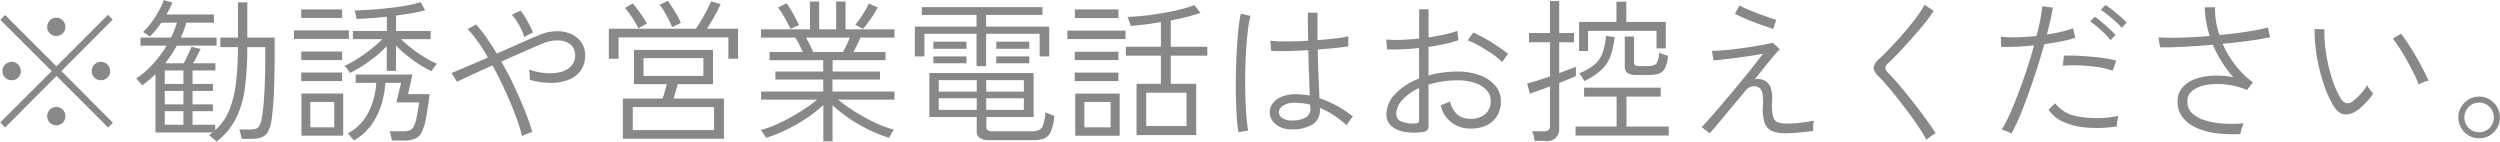 <svg xmlns="http://www.w3.org/2000/svg" width="210.66" height="11.94" viewBox="0 0 210.66 11.94">
  <defs>
    <style>
      .cls-1 {
        fill: #888;
        fill-rule: evenodd;
      }
    </style>
  </defs>
  <path id="_勧誘や営業電話はお控えください_" data-name="※勧誘や営業電話はお控えください。" class="cls-1" d="M838.264,2065.34l-4.342-4.35,4.329-4.34-0.4-.4-4.342,4.34-4.329-4.33-0.4.41,4.329,4.32-4.342,4.33,0.416,0.42,4.329-4.34,4.355,4.35Zm-7.982-3.8a0.751,0.751,0,0,0,.221-0.55,0.767,0.767,0,0,0-.221-0.55,0.738,0.738,0,0,0-.546-0.23,0.78,0.78,0,0,0-.78.78,0.741,0.741,0,0,0,.227.55,0.753,0.753,0,0,0,.553.22A0.73,0.73,0,0,0,830.282,2061.54Zm7.52,0a0.738,0.738,0,0,0,.228-0.55,0.782,0.782,0,0,0-.78-0.78,0.738,0.738,0,0,0-.546.23,0.767,0.767,0,0,0-.221.55,0.751,0.751,0,0,0,.221.55,0.73,0.73,0,0,0,.546.22A0.749,0.749,0,0,0,837.8,2061.54Zm-3.763,3.8a0.795,0.795,0,0,0,0-1.1,0.763,0.763,0,0,0-1.092,0,0.795,0.795,0,0,0,0,1.1A0.788,0.788,0,0,0,834.039,2065.34Zm0-7.53a0.751,0.751,0,0,0,.221-0.55,0.767,0.767,0,1,0-1.534,0,0.751,0.751,0,0,0,.221.55A0.788,0.788,0,0,0,834.039,2057.81Zm14.573,7.21a8.066,8.066,0,0,0,.767-2.57,25.374,25.374,0,0,0,.208-3.48H851.1v1.11c0,0.65-.011,1.28-0.033,1.88s-0.052,1.13-.091,1.61-0.084.88-.136,1.19a2.635,2.635,0,0,1-.2.78,0.549,0.549,0,0,1-.318.3,1.447,1.447,0,0,1-.507.07h-0.9c0.026,0.08.061,0.2,0.1,0.36a3.341,3.341,0,0,1,.091.43H849.9a2.355,2.355,0,0,0,.91-0.14,1.081,1.081,0,0,0,.559-0.53,3.7,3.7,0,0,0,.3-1.21c0.069-.52.123-1.2,0.162-2.05s0.059-1.78.059-2.76v-1.84h-2.3v-2.97h-0.793v2.97h-1.482v0.8h1.482a24.747,24.747,0,0,1-.163,3,8.954,8.954,0,0,1-.572,2.32,4.584,4.584,0,0,1-1.176,1.68v-0.46h-1.911v-1.14h1.716v-0.58h-1.716v-1.13h1.716v-0.59h-1.716v-1.13H846.9v-0.61h-1.872c0.113-.2.223-0.4,0.331-0.61s0.206-.41.293-0.6l-0.767-.18c-0.078.19-.178,0.42-0.3,0.68s-0.238.5-.351,0.71h-1.56a11.319,11.319,0,0,0,.975-1.48H847v-0.68h-3.016c0.095-.2.182-0.41,0.26-0.62s0.147-.42.208-0.64h2.327v-0.69h-4q0.143-.255.273-0.51a5.047,5.047,0,0,0,.221-0.5l-0.728-.2a5.494,5.494,0,0,1-.4.89,8.249,8.249,0,0,1-.624.98,5.337,5.337,0,0,1-.715.81q0.1,0.075.279,0.18a1.913,1.913,0,0,1,.28.23c0.173-.18.342-0.36,0.507-0.56a7.789,7.789,0,0,0,.468-0.63h1.313a7.428,7.428,0,0,1-.494,1.26h-2.574v0.68h2.2a9.369,9.369,0,0,1-1.138,1.53,6.989,6.989,0,0,1-1.423,1.23,0.9,0.9,0,0,1,.156.16l0.208,0.24c0.069,0.09.117,0.15,0.143,0.18q0.3-.21.578-0.45c0.187-.16.367-0.32,0.54-0.49v4.91h4.836c-0.052.03-.106,0.07-0.163,0.11a1.441,1.441,0,0,1-.175.13,0.875,0.875,0,0,1,.2.14c0.091,0.07.182,0.15,0.273,0.22s0.154,0.13.189,0.16A5.7,5.7,0,0,0,848.612,2065.02Zm-5.98-.65h1.573v1.14h-1.573v-1.14Zm0-1.71h1.573v1.13h-1.573v-1.13Zm0-1.72h1.573v1.13h-1.573v-1.13Zm16.666-.39c0.381-.25.752-0.52,1.111-0.8a7.911,7.911,0,0,0,.93-0.87v2.09h0.78v-2.13a9.353,9.353,0,0,0,.9.82,12.473,12.473,0,0,0,1.046.76,7.93,7.93,0,0,0,1.047.57c0.026-.03.069-0.09,0.13-0.18a3.162,3.162,0,0,1,.195-0.28,0.972,0.972,0,0,1,.143-0.16,7.138,7.138,0,0,1-1.079-.56,11.316,11.316,0,0,1-1.963-1.51h2.5v-0.69h-2.912v-1.3c0.459-.06.9-0.13,1.326-0.2s0.8-.16,1.118-0.25l-0.377-.68a10.21,10.21,0,0,1-1.216.29q-0.708.135-1.5,0.21c-0.524.06-1.035,0.11-1.534,0.14s-0.938.06-1.319,0.07a0.526,0.526,0,0,1,.058.18c0.022,0.1.046,0.21,0.072,0.31a1.053,1.053,0,0,1,.039.22c0.355-.02.754-0.04,1.2-0.07s0.893-.07,1.352-0.12v1.2h-2.86v0.69h2.47a9.239,9.239,0,0,1-.9.81c-0.368.29-.754,0.57-1.157,0.83a7.777,7.777,0,0,1-1.124.61,0.678,0.678,0,0,1,.149.15c0.065,0.08.128,0.17,0.189,0.26a0.973,0.973,0,0,1,.117.19A10.352,10.352,0,0,0,859.3,2060.55Zm3.471,6.29a2.59,2.59,0,0,0,.9-0.13,1.092,1.092,0,0,0,.585-0.52,4.121,4.121,0,0,0,.384-1.18c0.1-.52.208-1.21,0.312-2.08h-1.82l0.377-1.65h-4.784v0.7h1.729a6.147,6.147,0,0,1-.67,2.51,4.086,4.086,0,0,1-1.748,1.76,0.463,0.463,0,0,1,.162.15c0.074,0.08.15,0.16,0.228,0.25l0.156,0.18a4.493,4.493,0,0,0,1.43-1.26,5.881,5.881,0,0,0,.858-1.69,7.5,7.5,0,0,0,.351-1.9h1.326l-0.39,1.65h1.911c-0.078.55-.152,0.98-0.221,1.31a2.731,2.731,0,0,1-.241.73,0.705,0.705,0,0,1-.357.32,1.83,1.83,0,0,1-.572.07h-1.092a3.286,3.286,0,0,1,.11.38,3.158,3.158,0,0,1,.072.4h1Zm-5.1-.41v-3.55H854.15v3.55h3.523Zm-2.769-2.84h2.015v2.14H854.9v-2.14Zm3.25-5.31v-0.72h-4.628v0.72h4.628Zm-0.572,3.55v-0.72h-3.445v0.72h3.445Zm0-1.77v-0.72h-3.445v0.72h3.445Zm0-3.55v-0.72h-3.445v0.72h3.445Zm15.593,9.76a3.785,3.785,0,0,1,.436-0.14,18.444,18.444,0,0,0-.637-1.82c-0.269-.67-0.57-1.35-0.9-2.06s-0.691-1.39-1.072-2.06c0.659-.3,1.3-0.58,1.917-0.85s1.129-.5,1.528-0.66a3.1,3.1,0,0,1,1.391-.27,1.64,1.64,0,0,1,1,.35,1.081,1.081,0,0,1,.377.86,1.284,1.284,0,0,1-.384,1,1.964,1.964,0,0,1-.988.48,4.146,4.146,0,0,1-1.274.04,4.667,4.667,0,0,1-1.228-.28c0.017,0.11.032,0.25,0.045,0.43a2.9,2.9,0,0,1,.007.43,6.292,6.292,0,0,0,1.69.26,3.984,3.984,0,0,0,1.5-.23,2.282,2.282,0,0,0,1.073-.76,2.182,2.182,0,0,0,.4-1.36,1.829,1.829,0,0,0-.319-1.07,2.131,2.131,0,0,0-.864-0.7,2.933,2.933,0,0,0-1.255-.23,3.863,3.863,0,0,0-1.488.35q-0.6.24-1.541,0.66t-1.969.87q-0.442-.72-0.884-1.35a11.879,11.879,0,0,0-.858-1.09l-0.715.38a12.2,12.2,0,0,1,1.7,2.4q-0.936.405-1.755,0.75c-0.546.24-.984,0.42-1.313,0.55l0.468,0.74c0.3-.15.721-0.34,1.254-0.59s1.112-.51,1.736-0.79q0.56,1.02,1.053,2.1c0.329,0.72.62,1.41,0.871,2.08a15.5,15.5,0,0,1,.572,1.79A2.259,2.259,0,0,1,873.175,2066.27Zm0.111-8.35c0.156-.08.282-0.14,0.377-0.18a4.575,4.575,0,0,0-.267-0.59c-0.117-.23-0.242-0.45-0.377-0.68a4.534,4.534,0,0,0-.4-0.58l-0.741.36a3.285,3.285,0,0,1,.429.55,6.365,6.365,0,0,1,.377.69,5.4,5.4,0,0,1,.26.64A1.784,1.784,0,0,1,873.286,2057.92Zm16.471,8.77v-3.39h-4.251c0.061-.18.123-0.38,0.188-0.6s0.12-.43.163-0.61h2.977v-2.88h-6.656v2.88h2.756q-0.064.27-.156,0.6c-0.061.22-.126,0.42-0.2,0.61h-3.341v3.39h8.515Zm-7.683-2.67h6.851v1.94h-6.851v-1.94Zm-1.2-4.07v-1.8h9.256v1.8h0.819v-2.53h-2.626q0.325-.495.65-1.08t0.507-.99l-0.806-.24a7.219,7.219,0,0,1-.306.66c-0.143.28-.3,0.56-0.474,0.86s-0.342.56-.507,0.79h-7.332v2.53h0.819Zm2.106-.05h5.044v1.5h-5.044v-1.5Zm3.146-2.97a4.672,4.672,0,0,0-.3-0.61c-0.13-.23-0.267-0.46-0.41-0.68s-0.27-.42-0.383-0.57l-0.7.33a4.2,4.2,0,0,1,.39.56c0.139,0.24.269,0.47,0.39,0.71a5.679,5.679,0,0,1,.273.62Zm-2.86.05a4.946,4.946,0,0,0-.325-0.53c-0.139-.2-0.284-0.41-0.436-0.62s-0.3-.39-0.435-0.54l-0.663.39a3.587,3.587,0,0,1,.4.49c0.147,0.21.288,0.42,0.422,0.64a4.744,4.744,0,0,1,.319.58Zm15.639,9.93v-3.04a12.409,12.409,0,0,0,1.378,1.09,13.139,13.139,0,0,0,1.657.96,10.915,10.915,0,0,0,1.736.69c0.017-.03.052-0.1,0.1-0.19s0.11-.2.175-0.3a1.84,1.84,0,0,1,.137-0.19,9.68,9.68,0,0,1-1.69-.64,15.041,15.041,0,0,1-1.677-.93,15.821,15.821,0,0,1-1.352-.96h4.758v-0.69h-5.226v-1.01H902.9v-0.67h-3.991v-0.96h4.459v-0.69h-2.691q0.143-.285.3-0.6c0.1-.21.2-0.42,0.273-0.61h2.873v-0.7H900v-2.34h-0.793v2.34h-1.43v-2.34H897v2.34h-4.121v0.7h2.873a4.132,4.132,0,0,1,.344.58c0.109,0.22.206,0.43,0.293,0.63h-2.795v0.69h4.524v0.96h-4.03v0.67h4.03v1.01h-5.239v0.69H897.6a11.416,11.416,0,0,1-.982.73c-0.377.25-.777,0.49-1.2,0.73s-0.858.45-1.3,0.65a9.543,9.543,0,0,1-1.274.45,1.152,1.152,0,0,1,.149.18c0.065,0.1.13,0.19,0.2,0.28a0.83,0.83,0,0,1,.111.19,10.984,10.984,0,0,0,1.755-.7,15.215,15.215,0,0,0,1.677-.96,10.885,10.885,0,0,0,1.391-1.1v3.06h0.793Zm-1.9-8.11q-0.162-.33-0.331-0.63h3.692c-0.078.19-.169,0.4-0.273,0.61s-0.2.42-.3,0.6h-2.522C897.2,2059.22,897.113,2059.02,897,2058.8Zm4.875-1.87c0.152-.2.3-0.42,0.455-0.65s0.28-.46.384-0.65l-0.754-.33a6.932,6.932,0,0,1-.514.92,6.38,6.38,0,0,1-.63.86l0.65,0.35A5.031,5.031,0,0,0,901.879,2056.93Zm-5.8.18q-0.091-.2-0.273-0.54c-0.121-.23-0.251-0.47-0.39-0.7s-0.264-.44-0.377-0.6l-0.728.37a3.92,3.92,0,0,1,.4.58c0.135,0.23.26,0.45,0.377,0.67s0.211,0.4.28,0.54Zm19.786,9.7a2.63,2.63,0,0,0,.864-0.13,1.083,1.083,0,0,0,.559-0.57,4.166,4.166,0,0,0,.306-1.36,3.4,3.4,0,0,1-.39-0.14,2.5,2.5,0,0,1-.364-0.16,4.027,4.027,0,0,1-.182,1.06,0.752,0.752,0,0,1-.358.45,1.463,1.463,0,0,1-.6.1h-3.328a0.644,0.644,0,0,1-.4-0.09,0.3,0.3,0,0,1-.1-0.24v-0.87h3.978v-3.71H907.06v3.71h3.991V2066a0.736,0.736,0,0,0,.24.61,1.415,1.415,0,0,0,.865.2h3.705Zm-4.017-6.23v-2.73h4.511v1.9h0.806v-2.51h-5.317v-0.98h4.745v-0.66H906.423v0.66h4.615v0.98h-5.2v2.51h0.806v-1.9h4.394v2.73h0.806Zm-3.991,2.7h3.2v0.98h-3.2v-0.98Zm0-1.53h3.2v0.97h-3.2v-0.97Zm4,1.53h3.172v0.98h-3.172v-0.98Zm0-1.53h3.172v0.97h-3.172v-0.97Zm-1.664-2.64v-0.6H907.4v0.6h2.795Zm5.291,0v-0.6H912.7v0.6h2.782Zm-5.291,1.22v-0.58H907.4v0.58h2.795Zm5.291,0v-0.58H912.7v0.58h2.782Zm14.066,6.05v-4.32h-2.145v-2.37h3.081v-0.75h-3.081v-2.22a18.44,18.44,0,0,0,2.509-.63l-0.52-.66a10.02,10.02,0,0,1-1.209.37c-0.477.12-.982,0.22-1.515,0.31s-1.055.17-1.566,0.22-0.962.08-1.352,0.1a1.127,1.127,0,0,1,.1.22c0.039,0.1.078,0.21,0.117,0.32a0.831,0.831,0,0,1,.059.22c0.381-.04.789-0.08,1.222-0.13s0.875-.12,1.326-0.2v2.08h-2.951v0.75h2.951v2.37h-2.054v4.32h5.031Zm-6.448.06v-3.55h-3.744v3.55H923.1Zm2.236-3.63h3.393v2.81h-3.393v-2.81Zm-5.213.78h2.21v2.14h-2.21v-2.14Zm3.471-5.3v-0.71h-4.9v0.71h4.9Zm-0.6-1.77v-0.73h-3.666v0.73H923Zm0,5.31v-0.71h-3.679v0.71H923Zm0-1.77v-0.7h-3.679v0.7H923Zm16.315,5.45a1.378,1.378,0,0,0,.663-1.29v-0.13a6.883,6.883,0,0,1,1.105.58,8.955,8.955,0,0,1,1.157.89,1.083,1.083,0,0,1,.13-0.22c0.069-.11.143-0.21,0.221-0.32a0.842,0.842,0,0,1,.169-0.2,9.28,9.28,0,0,0-2.821-1.55q-0.026-.69-0.072-1.74c-0.03-.69-0.054-1.48-0.071-2.36,0.555-.04,1.062-0.08,1.521-0.13s0.81-.1,1.053-0.14v-0.84a7.337,7.337,0,0,1-1.04.17q-0.7.09-1.547,0.15-0.025-1.1,0-2.31h-0.819c0,0.42,0,.83.006,1.22s0.011,0.77.02,1.14q-0.923.06-1.788,0.06a13.008,13.008,0,0,1-1.4-.06l0.065,0.86c0.381,0.02.851,0.02,1.41,0.01s1.134-.04,1.723-0.07q0.026,1.215.065,2.19c0.026,0.65.043,1.19,0.052,1.63a5.52,5.52,0,0,0-.592-0.08c-0.2-.02-0.4-0.03-0.6-0.03a3,3,0,0,0-1.19.22,1.776,1.776,0,0,0-.734.55,1.2,1.2,0,0,0-.247.72,1.281,1.281,0,0,0,.461,1.01,2.05,2.05,0,0,0,1.359.46A3.314,3.314,0,0,0,939.313,2065.51Zm-5.382.49a11.051,11.051,0,0,1-.15-1.22c-0.039-.51-0.067-1.06-0.084-1.68s-0.022-1.25-.013-1.9,0.032-1.3.071-1.92,0.089-1.18.15-1.69a9.058,9.058,0,0,1,.221-1.25l-0.819-.19a11.746,11.746,0,0,0-.2,1.33q-0.084.81-.136,1.77t-0.072,1.98c-0.013.67-.013,1.33,0,1.95s0.037,1.21.072,1.72a10.261,10.261,0,0,0,.143,1.24Zm2.866-1.06a0.618,0.618,0,0,1-.279-0.5,0.712,0.712,0,0,1,.357-0.54,1.788,1.788,0,0,1,1.021-.24c0.217,0.01.429,0.02,0.637,0.04a4.574,4.574,0,0,1,.624.12c0,0.07,0,.14.006,0.19s0.007,0.1.007,0.14a0.816,0.816,0,0,1-.4.76,2.253,2.253,0,0,1-1.144.24A1.365,1.365,0,0,1,936.8,2064.94ZM949,2065.98a0.56,0.56,0,0,0,.124-0.41v-3.44a6.56,6.56,0,0,1,1.144-.26,7.517,7.517,0,0,1,1.274-.1,4.373,4.373,0,0,1,1.456.21,2.339,2.339,0,0,1,1,.6,1.322,1.322,0,0,1,.364.94,1.373,1.373,0,0,1-.481,1.11,1.862,1.862,0,0,1-1.248.38,1.652,1.652,0,0,1-1.112-.38,2.281,2.281,0,0,1-.591-1.09,0.751,0.751,0,0,1-.215.11c-0.108.05-.216,0.09-0.325,0.13l-0.24.09a2.468,2.468,0,0,0,2.483,1.96,2.97,2.97,0,0,0,1.332-.25,2.046,2.046,0,0,0,.917-0.78,2.326,2.326,0,0,0,.338-1.28,1.956,1.956,0,0,0-.462-1.29,3.045,3.045,0,0,0-1.287-.88,5.393,5.393,0,0,0-1.93-.32,8.645,8.645,0,0,0-1.261.09,6.907,6.907,0,0,0-1.157.24v-2.41q0.715-.1,1.365-0.24a10.747,10.747,0,0,0,1.157-.32l-0.1-.79a7.584,7.584,0,0,1-1.079.31q-0.637.135-1.339,0.24v-2.37h-0.793v2.47c-0.511.05-1.01,0.09-1.5,0.11a12.582,12.582,0,0,1-1.274-.03l0.065,0.83a11.357,11.357,0,0,0,1.3-.01c0.459-.02.927-0.05,1.4-0.11v2.58a5.449,5.449,0,0,0-2,1.29,2.463,2.463,0,0,0-.747,1.71,1.277,1.277,0,0,0,.416,1,2.246,2.246,0,0,0,1.105.49,5.036,5.036,0,0,0,1.508.02A0.642,0.642,0,0,0,949,2065.98Zm-2.125-.73a0.655,0.655,0,0,1-.468-0.65,1.759,1.759,0,0,1,.52-1.19,4.173,4.173,0,0,1,1.4-.99v2.73a0.244,0.244,0,0,1-.065.19,0.552,0.552,0,0,1-.247.06A2.53,2.53,0,0,1,946.879,2065.25Zm8.58-5.21c0.069-.1.143-0.2,0.221-0.31a1.748,1.748,0,0,1,.156-0.19c-0.165-.14-0.371-0.29-0.618-0.46s-0.511-.34-0.793-0.52-0.554-.33-0.819-0.47-0.5-.26-0.708-0.35l-0.468.65a9.591,9.591,0,0,1,1.027.5c0.373,0.22.728,0.44,1.066,0.67a5.534,5.534,0,0,1,.806.67C955.346,2060.2,955.39,2060.14,955.459,2060.04Zm3.51,6.83a0.985,0.985,0,0,0,1.17-1.05V2062c0.3-.13.581-0.24,0.832-0.34s0.442-.19.572-0.25v-0.79c-0.139.06-.332,0.14-0.579,0.23s-0.522.2-.825,0.31v-2.6h1.248v-0.78h-1.248v-2.69h-0.78v2.69h-1.768v0.78h1.768v2.88q-0.572.2-1.092,0.36a8.024,8.024,0,0,1-.832.23l0.234,0.86c0.121-.04.34-0.12,0.656-0.23s0.661-.23,1.034-0.37v3.32a0.456,0.456,0,0,1-.117.35,0.582,0.582,0,0,1-.39.1h-0.988a1.967,1.967,0,0,1,.123.39,3.079,3.079,0,0,1,.072.42h0.91Zm10.4-.45v-0.76h-3.562v-2.52h2.886v-0.75h-6.461v0.75h2.743v2.52h-3.458v0.76h7.852Zm-6.8-7.12v-1.7h5.772v1.48h0.78v-2.23h-3.328v-1.71h-0.832v1.71h-3.146v2.45h0.754Zm5.122,2.02a3.1,3.1,0,0,0,.812-0.1,0.941,0.941,0,0,0,.533-0.45,2.667,2.667,0,0,0,.267-1.06c-0.1-.04-0.232-0.08-0.384-0.13a1.93,1.93,0,0,1-.357-0.16,2.514,2.514,0,0,1-.143.76,0.51,0.51,0,0,1-.293.31,1.405,1.405,0,0,1-.513.08h-0.7a0.747,0.747,0,0,1-.377-0.07,0.3,0.3,0,0,1-.091-0.26v-2.16h-0.78v2.49a0.647,0.647,0,0,0,.24.59,1.44,1.44,0,0,0,.787.16h1Zm-4-.43a3.074,3.074,0,0,0,.767-1.16,6.864,6.864,0,0,0,.351-1.6l-0.728-.11a5.4,5.4,0,0,1-.306,1.47,2.306,2.306,0,0,1-.7.98,4.647,4.647,0,0,1-1.261.71,1.445,1.445,0,0,1,.24.31c0.074,0.13.141,0.24,0.2,0.34A5.8,5.8,0,0,0,963.688,2060.89Zm9.867,4.49c0.312-.38.663-0.8,1.053-1.27s0.789-.94,1.2-1.44a0.957,0.957,0,0,1,.539-0.38,0.811,0.811,0,0,1,.514.04,0.671,0.671,0,0,1,.383.47,4.033,4.033,0,0,1,.059,1.04,4,4,0,0,0,.13,1.48,1.145,1.145,0,0,0,.63.72,2.955,2.955,0,0,0,1.164.19c0.3,0,.654-0.02,1.079-0.06s0.836-.08,1.235-0.14a3.522,3.522,0,0,1,0-.44,1.993,1.993,0,0,1,.052-0.42q-0.287.06-.709,0.12c-0.281.04-.561,0.07-0.838,0.09s-0.516.03-.715,0.03a2.311,2.311,0,0,1-.761-0.1,0.678,0.678,0,0,1-.409-0.49,4.3,4.3,0,0,1-.091-1.24,2.933,2.933,0,0,0-.13-1.25,1.175,1.175,0,0,0-.52-0.56,1.651,1.651,0,0,0-.41-0.11,0.689,0.689,0,0,0-.4.04c0.295-.38.585-0.74,0.871-1.1s0.542-.66.767-0.93a5.908,5.908,0,0,1,.481-0.52l-0.6-.55c-0.26.07-.572,0.14-0.936,0.2s-0.75.13-1.157,0.19-0.806.11-1.2,0.16-0.745.08-1.066,0.1-0.576.04-.767,0.04l0.143,0.81q0.286-.03.786-0.09c0.334-.04.7-0.08,1.1-0.13s0.8-.11,1.2-0.17,0.758-.12,1.079-0.18q-0.337.435-.865,1.11c-0.351.44-.732,0.92-1.144,1.41s-0.821.99-1.228,1.47-0.78.92-1.118,1.3-0.611.69-.819,0.89l0.689,0.52C973,2066.03,973.243,2065.75,973.555,2065.38Zm4.875-8.71c-0.173-.05-0.41-0.12-0.709-0.23s-0.611-.21-0.936-0.34-0.619-.25-0.884-0.36a5.752,5.752,0,0,1-.565-0.28l-0.39.69a4.687,4.687,0,0,0,.624.31q0.429,0.2.936,0.39c0.338,0.13.659,0.25,0.962,0.35s0.537,0.19.7,0.23Zm12.857,9.94a3.957,3.957,0,0,1,.325-0.23,1.356,1.356,0,0,1,.247-0.15c-0.156-.25-0.355-0.54-0.6-0.89s-0.511-.71-0.806-1.1-0.6-.77-0.91-1.16-0.615-.75-0.91-1.09-0.563-.64-0.806-0.88a0.626,0.626,0,0,1-.208-0.4,0.543,0.543,0,0,1,.221-0.37c0.286-.26.609-0.59,0.968-0.97s0.726-.78,1.1-1.2,0.715-.82,1.027-1.21,0.563-.74.754-1.04l-0.767-.52a7.133,7.133,0,0,1-.689,1.06c-0.3.41-.641,0.82-1.014,1.26s-0.743.84-1.112,1.23-0.7.73-.994,1a1.254,1.254,0,0,0-.488.75,1.174,1.174,0,0,0,.436.75c0.234,0.23.5,0.52,0.786,0.86s0.594,0.72.91,1.12,0.622,0.8.917,1.2,0.565,0.8.812,1.17a9.826,9.826,0,0,1,.592.98A1.806,1.806,0,0,1,991.287,2066.61Zm7.644-1.79c0.243-.58.487-1.2,0.734-1.89s0.485-1.39.715-2.1,0.44-1.43.63-2.11c0.54-.07,1.04-0.15,1.5-0.25a6.086,6.086,0,0,0,1.11-.3l-0.18-.79a7.932,7.932,0,0,1-.98.29c-0.39.09-.79,0.17-1.23,0.24q0.165-.645.3-1.23c0.09-.39.15-0.74,0.2-1.04l-0.89-.12c-0.03.33-.09,0.71-0.17,1.14s-0.19.88-.31,1.37c-0.554.06-1.1,0.1-1.637,0.11a11.551,11.551,0,0,1-1.378-.04l0.026,0.84q0.494,0.03,1.235,0c0.494-.02,1.01-0.06,1.544-0.12-0.179.66-.385,1.34-0.615,2.03s-0.465,1.36-.708,2-0.483,1.23-.722,1.76a11.2,11.2,0,0,1-.682,1.31,2.982,2.982,0,0,1,.416.14,1.864,1.864,0,0,1,.4.2A15.568,15.568,0,0,0,998.931,2064.82Zm8.229,0.39a2.811,2.811,0,0,1,.1-0.45,8.708,8.708,0,0,1-3.36.06,3.01,3.01,0,0,1-1.98-1.12l-0.55.54a2.736,2.736,0,0,0,1.23,1.02,5.747,5.747,0,0,0,1.98.49,10.641,10.641,0,0,0,2.55-.1A2.542,2.542,0,0,1,1007.16,2065.21Zm-0.09-5.1a7.977,7.977,0,0,0-.98-0.2c-0.39-.06-0.79-0.11-1.21-0.14s-0.81-.07-1.2-0.08-0.72-.01-1.01,0l-0.1.85a11.1,11.1,0,0,1,1.33-.03c0.5,0.02,1.01.06,1.52,0.13a6.972,6.972,0,0,1,1.36.32Zm0.88-3.2a6.176,6.176,0,0,0-.51-0.5c-0.22-.19-0.45-0.38-0.68-0.57a4.889,4.889,0,0,0-.6-0.42l-0.39.41a6.51,6.51,0,0,1,.59.43c0.22,0.17.44,0.36,0.65,0.55a6.593,6.593,0,0,1,.53.53Zm-0.93,1.04a4.661,4.661,0,0,0-.5-0.5c-0.21-.2-0.44-0.4-0.67-0.6a5.938,5.938,0,0,0-.58-0.44l-0.4.4a5.582,5.582,0,0,1,.59.44q0.315,0.27.63,0.57a5.806,5.806,0,0,1,.5.56Zm10.62,7.9a3.162,3.162,0,0,1,.18-0.46,11.546,11.546,0,0,1-1.76.02,6.223,6.223,0,0,1-1.53-.28,2.565,2.565,0,0,1-1.07-.6,1.341,1.341,0,0,1-.39-0.99,1.1,1.1,0,0,1,.47-0.93,2.644,2.644,0,0,1,1.23-.47,5.91,5.91,0,0,1,1.63-.01,6.6,6.6,0,0,1,1.69.45l0.51-.64a7.293,7.293,0,0,1-1.49-1.45,8.226,8.226,0,0,1-1.07-1.8c0.81-.07,1.58-0.16,2.29-0.26s1.28-.2,1.71-0.3l-0.18-.81c-0.41.11-.98,0.22-1.72,0.34s-1.52.21-2.37,0.29a6.725,6.725,0,0,1-.37-2.34h-0.86a6.957,6.957,0,0,0,.11,1.2,9.04,9.04,0,0,0,.3,1.22c-0.82.07-1.61,0.12-2.38,0.14s-1.41.01-1.94-.02l0.14,0.84c0.58,0.01,1.25-.01,2.04-0.05s1.59-.1,2.41-0.17a9.95,9.95,0,0,0,.75,1.45,8.785,8.785,0,0,0,.97,1.28,7.633,7.633,0,0,0-1.76-.12,4.937,4.937,0,0,0-1.51.3,2.426,2.426,0,0,0-1.04.72,1.714,1.714,0,0,0-.39,1.14,2.118,2.118,0,0,0,.43,1.35,2.841,2.841,0,0,0,1.16.88,6.3,6.3,0,0,0,1.7.46,11.893,11.893,0,0,0,2,.07C1017.55,2066.19,1017.59,2066.04,1017.64,2065.85Zm10.13-1.87a7.007,7.007,0,0,0,.54-0.55,6.786,6.786,0,0,0,.42-0.55,1.991,1.991,0,0,1-.28-0.33,2.851,2.851,0,0,1-.24-0.37,3.782,3.782,0,0,1-.55.74,4.509,4.509,0,0,1-.71.65,0.638,0.638,0,0,1-.49.12,0.828,0.828,0,0,1-.5-0.45,7.784,7.784,0,0,1-.74-1.74,12.955,12.955,0,0,1-.47-2.07,10.61,10.61,0,0,1-.13-1.97l-0.83-.01a11.686,11.686,0,0,0,.09,1.63,15.348,15.348,0,0,0,.31,1.73,16.676,16.676,0,0,0,.5,1.65,8.4,8.4,0,0,0,.66,1.41,1.742,1.742,0,0,0,.6.65,1,1,0,0,0,.65.11,1.657,1.657,0,0,0,.63-0.23A2.475,2.475,0,0,0,1027.77,2063.98Zm5.17-2.05a2.708,2.708,0,0,1,.44-0.13c-0.09-.23-0.22-0.51-0.4-0.86s-0.38-.73-0.61-1.12-0.46-.77-0.69-1.12-0.43-.64-0.61-0.86l-0.69.42a9.908,9.908,0,0,1,.59.83c0.22,0.34.44,0.7,0.65,1.09s0.4,0.74.57,1.09a7.371,7.371,0,0,1,.37.86A1.666,1.666,0,0,1,1032.94,2061.93Zm5.6,4.49a1.839,1.839,0,0,0,.63-0.64,1.815,1.815,0,0,0,.23-0.89,1.713,1.713,0,0,0-.23-0.87,1.839,1.839,0,0,0-.63-0.64,1.687,1.687,0,0,0-.88-0.24,1.722,1.722,0,0,0-.89.24,1.757,1.757,0,0,0-.63.64,1.627,1.627,0,0,0-.24.87,1.722,1.722,0,0,0,.24.89,1.867,1.867,0,0,0,.64.64,1.75,1.75,0,0,0,.88.23A1.777,1.777,0,0,0,1038.54,2066.42Zm-1.77-.64a1.268,1.268,0,0,1,0-1.77,1.23,1.23,0,0,1,.89-0.36,1.179,1.179,0,0,1,.88.37,1.233,1.233,0,0,1,.35.87,1.257,1.257,0,0,1-.35.88,1.179,1.179,0,0,1-.88.37A1.23,1.23,0,0,1,1036.77,2065.78Z" transform="translate(-828.75 -2055)"/>
</svg>
